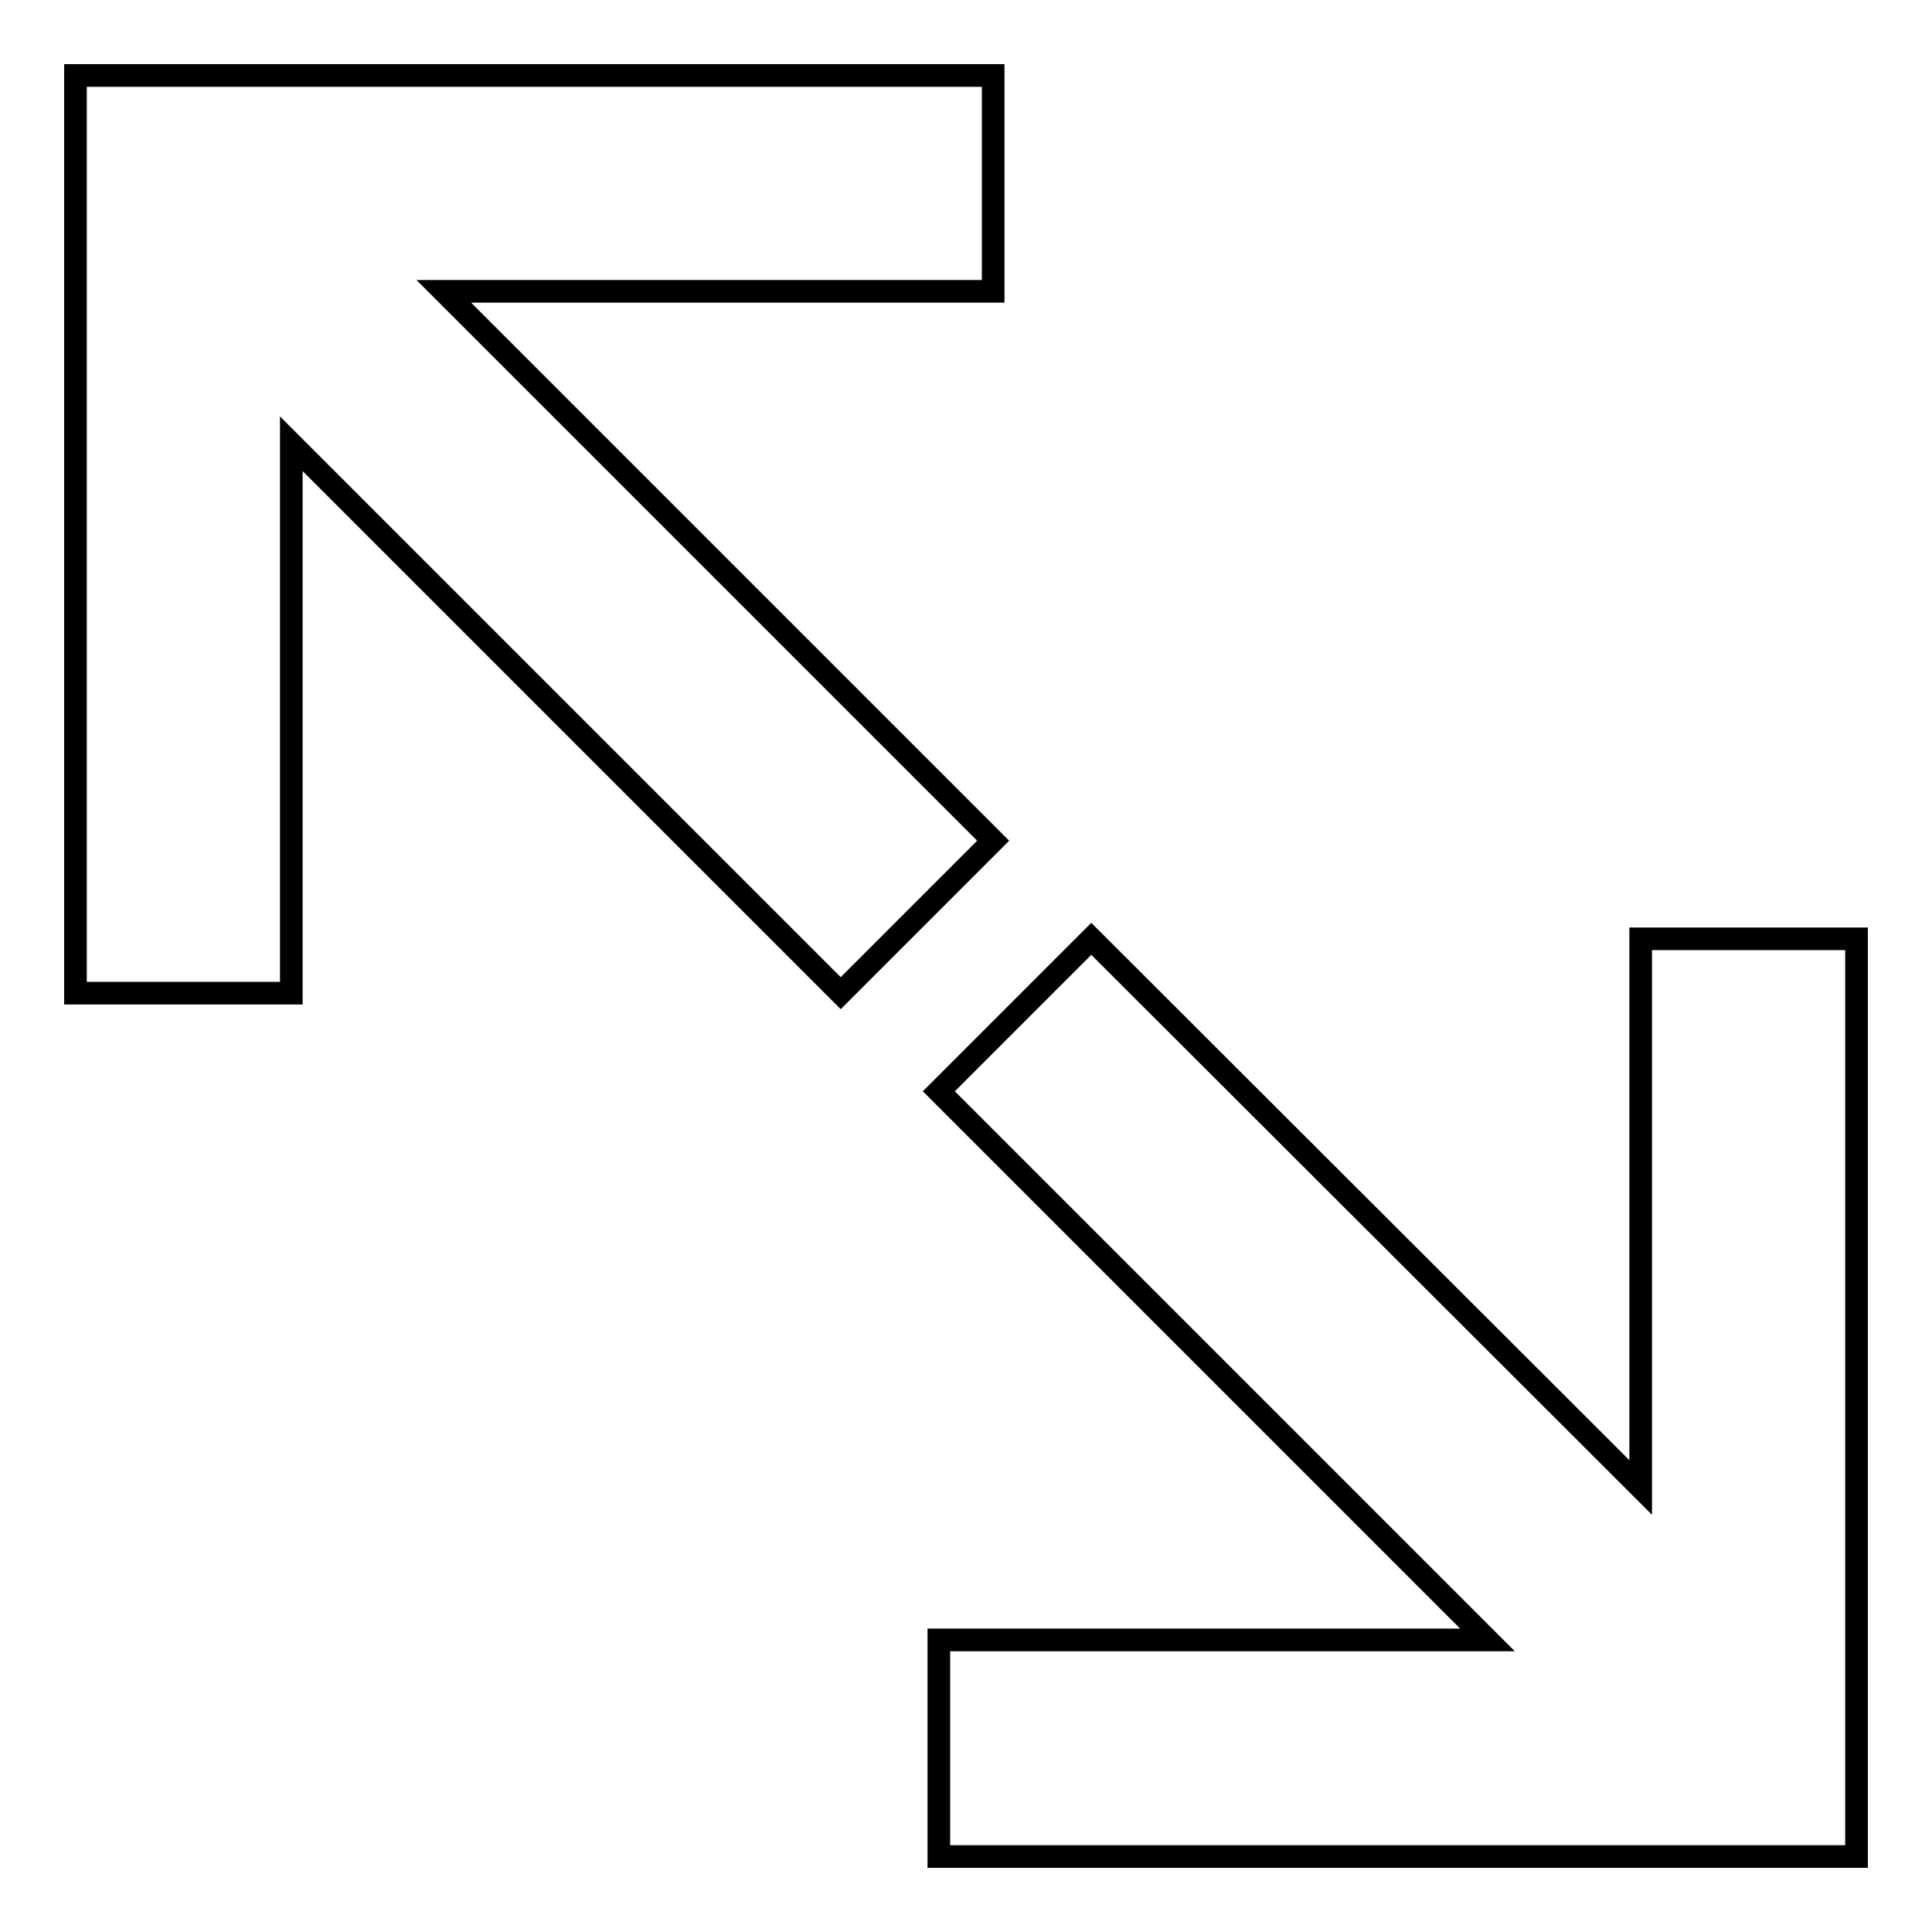 <?xml version="1.0" encoding="utf-8"?>
<!-- Svg Vector Icons : http://www.onlinewebfonts.com/icon -->
<!DOCTYPE svg PUBLIC "-//W3C//DTD SVG 1.1//EN" "http://www.w3.org/Graphics/SVG/1.1/DTD/svg11.dtd">
<svg version="1.1" xmlns="http://www.w3.org/2000/svg" xmlns:xlink="http://www.w3.org/1999/xlink" x="0px" y="0px" viewBox="0 0 256 256" enable-background="new 0 0 256 256" xml:space="preserve">
<g><g><path stroke-width="3" fill-opacity="0" stroke="#000000"  d="M24.3,10H10v121.6h28.6V58.8l72.8,72.8l20.2-20.2L58.8,38.6h72.8V10H24.3L24.3,10z M217.4,124.4v72.7l-72.8-72.7l-20.2,20.2l72.7,72.7h-72.7V246h107.3H246V124.4H217.4z"/></g></g>
</svg>